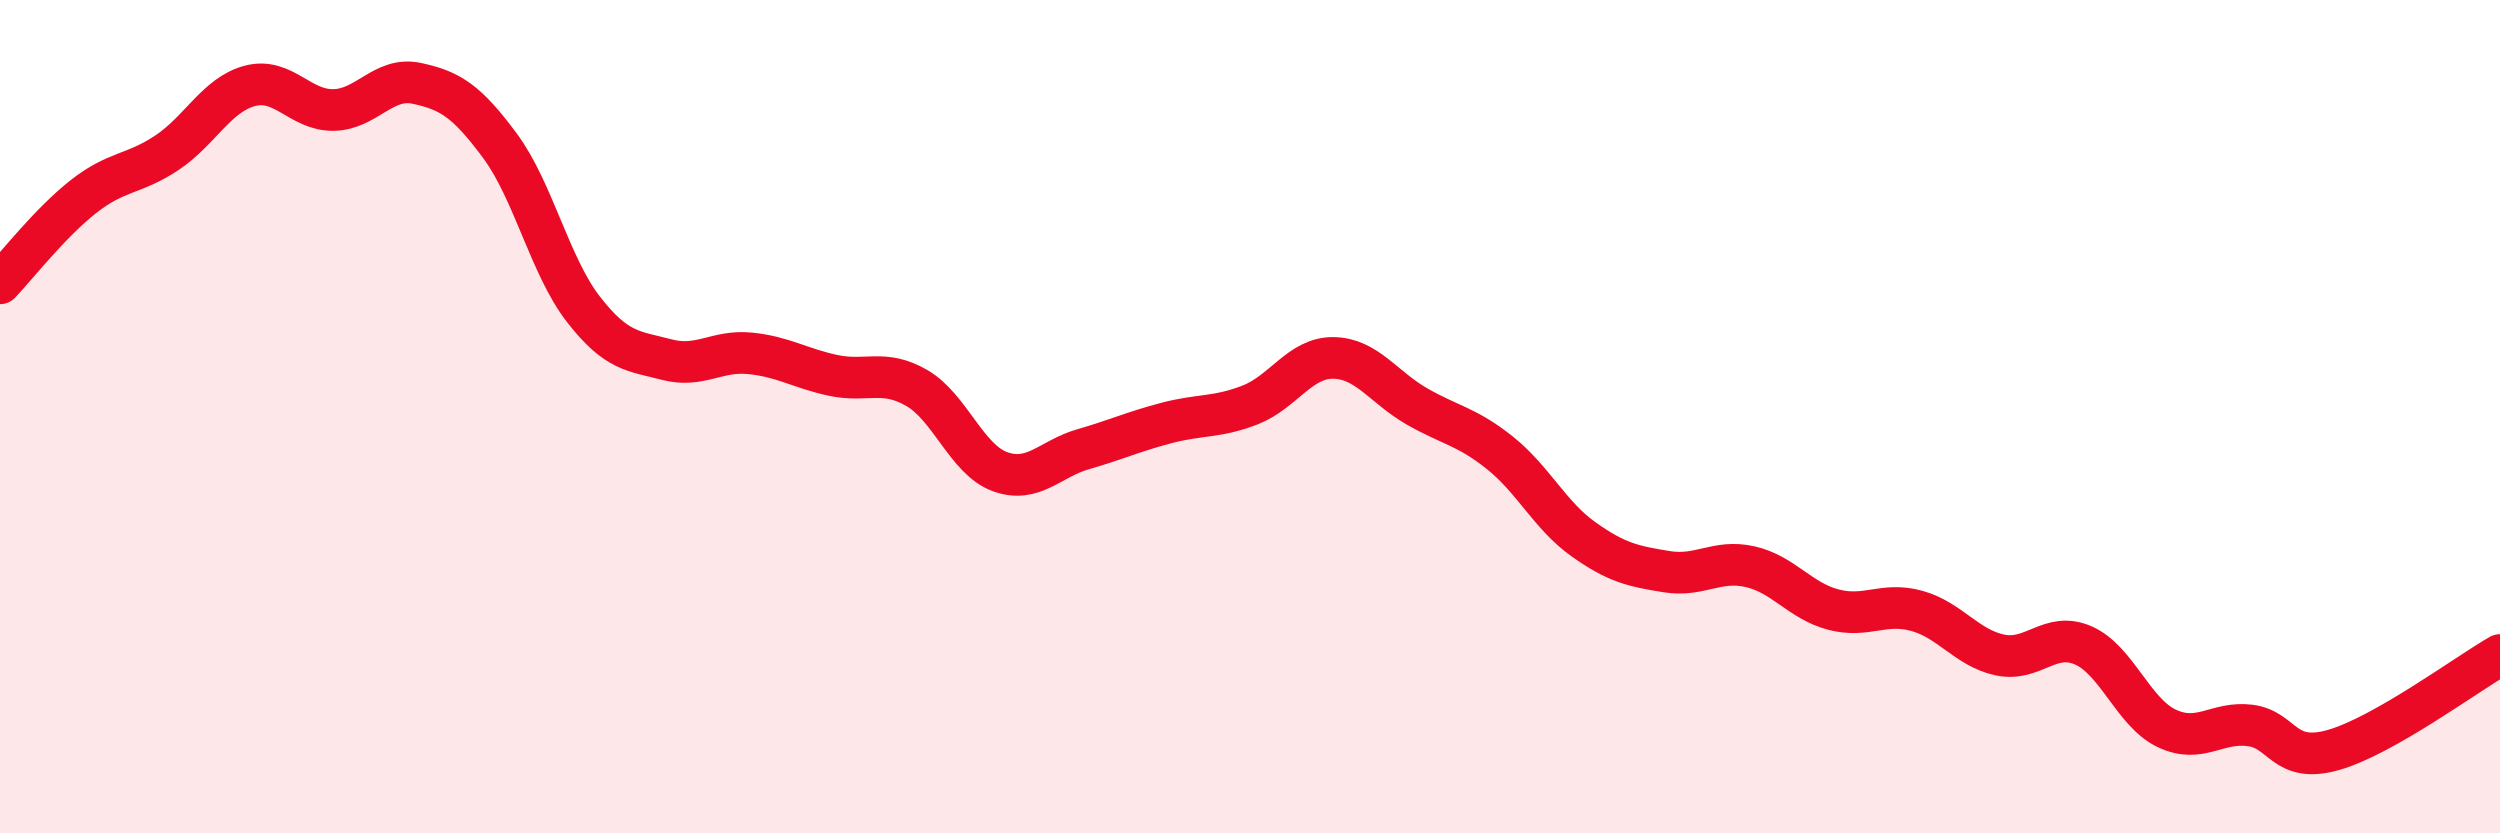 
    <svg width="60" height="20" viewBox="0 0 60 20" xmlns="http://www.w3.org/2000/svg">
      <path
        d="M 0,6.8 C 0.4,6.38 1.2,5.35 2,4.72 C 2.8,4.09 3.2,4.2 4,3.67 C 4.8,3.14 5.2,2.27 6,2.06 C 6.8,1.85 7.2,2.65 8,2.64 C 8.8,2.63 9.2,1.83 10,2 C 10.8,2.17 11.2,2.42 12,3.5 C 12.8,4.58 13.2,6.39 14,7.42 C 14.8,8.45 15.2,8.42 16,8.63 C 16.8,8.84 17.2,8.4 18,8.48 C 18.8,8.56 19.2,8.84 20,9.01 C 20.8,9.18 21.2,8.85 22,9.31 C 22.8,9.77 23.2,11.03 24,11.32 C 24.8,11.61 25.2,11.01 26,10.78 C 26.8,10.55 27.2,10.36 28,10.15 C 28.8,9.94 29.2,10.03 30,9.72 C 30.8,9.41 31.2,8.58 32,8.59 C 32.8,8.6 33.2,9.29 34,9.75 C 34.8,10.21 35.2,10.23 36,10.87 C 36.8,11.51 37.2,12.37 38,12.94 C 38.8,13.51 39.2,13.59 40,13.72 C 40.8,13.85 41.2,13.42 42,13.6 C 42.8,13.78 43.2,14.42 44,14.63 C 44.8,14.84 45.2,14.44 46,14.66 C 46.8,14.88 47.2,15.55 48,15.72 C 48.8,15.89 49.2,15.14 50,15.49 C 50.8,15.84 51.2,17.1 52,17.48 C 52.8,17.86 53.2,17.31 54,17.41 C 54.8,17.51 54.8,18.34 56,18 C 57.2,17.66 59.2,16.18 60,15.72L60 20L0 20Z"
        fill="#EB0A25"
        opacity="0.1"
        stroke-linecap="round"
        stroke-linejoin="round"
      />
      <path
        d="M 0,6.8 C 0.4,6.38 1.2,5.35 2,4.72 C 2.8,4.09 3.2,4.2 4,3.67 C 4.8,3.14 5.2,2.27 6,2.06 C 6.8,1.85 7.2,2.65 8,2.64 C 8.8,2.63 9.2,1.83 10,2 C 10.8,2.17 11.2,2.42 12,3.5 C 12.8,4.58 13.2,6.39 14,7.42 C 14.8,8.45 15.2,8.42 16,8.63 C 16.8,8.84 17.2,8.4 18,8.48 C 18.8,8.56 19.2,8.84 20,9.01 C 20.8,9.18 21.2,8.85 22,9.31 C 22.8,9.77 23.2,11.03 24,11.32 C 24.8,11.61 25.2,11.01 26,10.78 C 26.8,10.55 27.2,10.36 28,10.15 C 28.8,9.94 29.2,10.03 30,9.72 C 30.8,9.41 31.2,8.58 32,8.59 C 32.8,8.6 33.2,9.29 34,9.75 C 34.8,10.21 35.2,10.23 36,10.87 C 36.8,11.51 37.2,12.37 38,12.94 C 38.8,13.51 39.2,13.59 40,13.72 C 40.8,13.85 41.2,13.42 42,13.6 C 42.8,13.78 43.2,14.42 44,14.63 C 44.8,14.84 45.2,14.44 46,14.66 C 46.8,14.88 47.2,15.55 48,15.72 C 48.8,15.89 49.2,15.14 50,15.49 C 50.8,15.84 51.2,17.1 52,17.48 C 52.8,17.86 53.2,17.31 54,17.41 C 54.8,17.51 54.8,18.34 56,18 C 57.2,17.66 59.2,16.18 60,15.72"
        stroke="#EB0A25"
        stroke-width="1"
        fill="none"
        stroke-linecap="round"
        stroke-linejoin="round"
      />
    </svg>
  